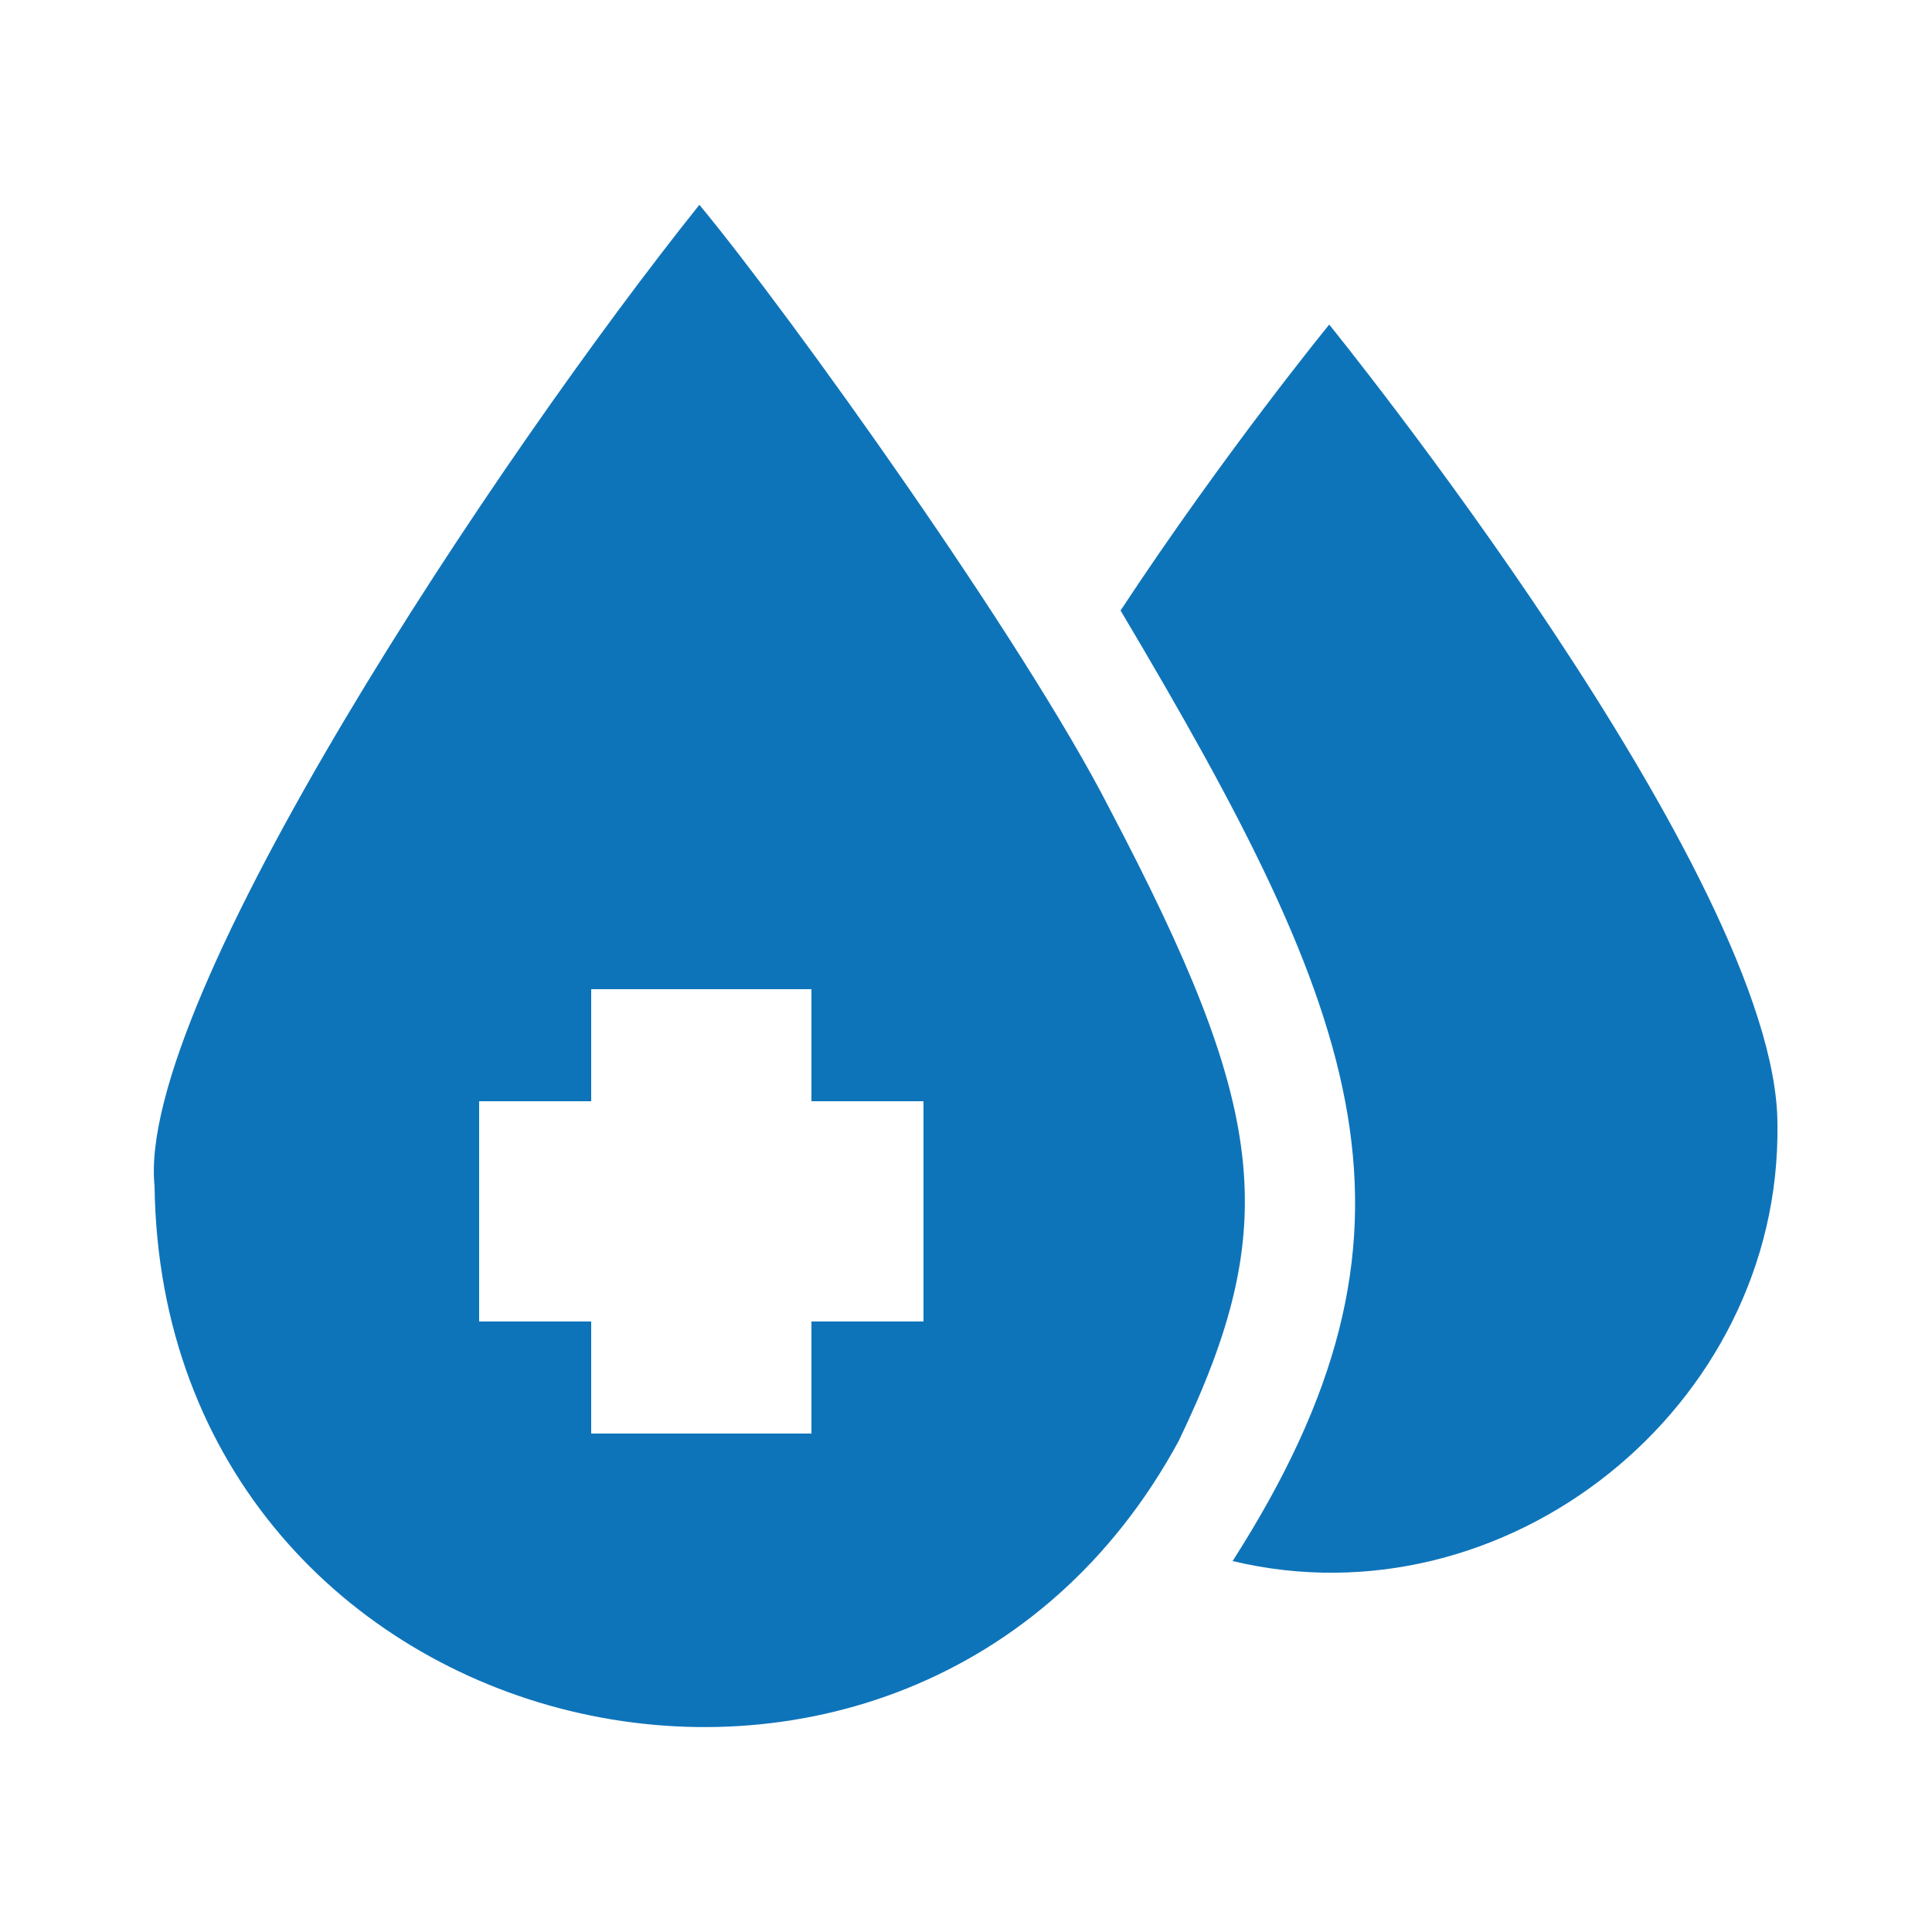 <svg xml:space="preserve" style="enable-background:new 0 0 50 50;" viewBox="0 0 50 50" y="0px" x="0px" xmlns:xlink="http://www.w3.org/1999/xlink" xmlns="http://www.w3.org/2000/svg" id="Capa_1" version="1.1">
<style type="text/css">
	.st0{fill:#0E74BA;}
</style>
<g>
	<path d="M28.7,20.9L28.7,20.9c-2.2-4.3-8.2-12.7-10.6-15.6C12.9,11.8,3.5,25.9,4,30.7C4.2,45.4,23.6,50,30.5,37.3v0
		C33.2,31.7,32.8,28.7,28.7,20.9L28.7,20.9z M23.9,34.2h-2.9v2.9h-5.7v-2.9h-2.9v-5.7h2.9v-2.9h5.7v2.9h2.9V34.2z" class="st0"></path>
	<path d="M34.4,8.4c0,0-2.7,3.3-5.4,7.4c6.3,10.6,8.4,16,2.9,24.6c7.1,1.7,14.2-4,14.1-11.3C46,22.7,34.4,8.4,34.4,8.4
		L34.4,8.4z" class="st0"></path>
</g>
</svg>
